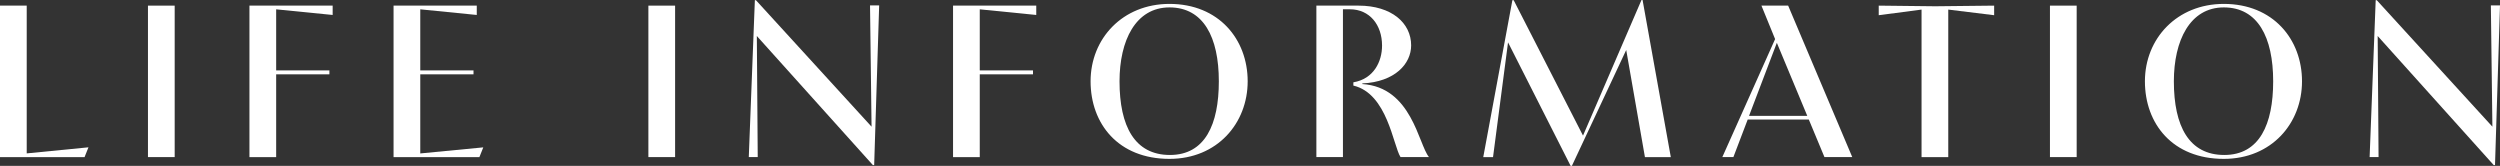 <?xml version="1.0" encoding="UTF-8"?>
<svg id="_レイヤー_2" data-name="レイヤー 2" xmlns="http://www.w3.org/2000/svg" viewBox="0 0 506.22 33.58">
  <rect x="0" y="0" width="506.22" height="33.58" fill="#333333" stroke="none"/>
  <defs>
    <style>
      .cls-1 {
        fill: #fff;
      }
    </style>
  </defs>
  <g id="_デザイン" data-name="デザイン">
    <g>
      <path class="cls-1" d="M17.91,29.84l-.79,1.98H0V1.14h5.41v29.92l12.5-1.23Z"/>
      <path class="cls-1" d="M29.96,31.82V1.14h5.41v30.67h-5.41Z"/>
      <path class="cls-1" d="M50.51,1.14h16.85v1.89l-11.44-1.14v12.37h10.78v.79h-10.78v16.77h-5.41V1.14Z"/>
      <path class="cls-1" d="M97.86,29.84l-.79,1.98h-17.38V1.14h16.85v1.89l-11.44-1.14v12.37h10.78v.79h-10.78v16.02l12.76-1.23Z"/>
      <path class="cls-1" d="M131.29,31.82V1.14h5.41v30.67h-5.41Z"/>
      <path class="cls-1" d="M151.62,31.82L152.85.04h.22l23.41,25.61-.31-24.56h1.85l-1.01,32.34h-.26l-23.5-26.14.18,24.51h-1.8Z"/>
      <path class="cls-1" d="M192.98,1.14h16.85v1.89l-11.44-1.14v12.37h10.78v.79h-10.78v16.77h-5.41V1.14Z"/>
      <path class="cls-1" d="M220.83,16.46c0-8.67,6.51-15.67,15.97-15.67,9.99,0,15.84,7.17,15.84,15.67s-6.16,15.71-15.84,15.71c-10.39,0-15.97-7.13-15.97-15.71ZM246.8,16.46c0-8.93-3.12-14.96-9.99-14.96s-10.12,6.73-10.12,14.96c0,9.11,3.08,14.92,10.21,14.92s9.9-6.21,9.9-14.92Z"/>
      <path class="cls-1" d="M266.55,31.82V1.14h8.54c6.69,0,10.65,3.52,10.65,8.05,0,3.74-3.3,7.39-9.86,7.7-.04.04-.04.13-.04.13,10.03.62,11.35,12.15,13.51,14.79h-5.76c-1.5-2.33-2.64-12.85-9.55-14.48v-.66c4.14-.7,5.81-4.22,5.81-7.44,0-4.18-2.51-7.35-6.51-7.35h-1.41v29.92h-5.37Z"/>
      <path class="cls-1" d="M306.24.04h.26l14.04,27.42,11.84-27.46h.22l5.72,31.82h-5.24l-3.79-21.7-11,23.46h-.26l-12.67-25-3.04,23.24h-1.98L306.24.04Z"/>
      <path class="cls-1" d="M359.44,7.92l-2.77-6.78h5.41l12.98,30.67h-5.63l-3.17-7.61h-12.37l-2.9,7.61h-2.24l10.69-23.9ZM359.79,8.67l-5.63,14.79h11.79l-6.16-14.79Z"/>
      <path class="cls-1" d="M389.09,31.82V1.94l-8.67,1.14v-1.94l11.44.13,11.93-.13v1.94l-9.29-1.14v29.88h-5.41Z"/>
      <path class="cls-1" d="M415.09,31.82V1.14h5.41v30.67h-5.41Z"/>
      <path class="cls-1" d="M434.32,16.46c0-8.67,6.51-15.67,15.97-15.67,9.99,0,15.84,7.17,15.84,15.67s-6.16,15.71-15.84,15.71c-10.39,0-15.97-7.13-15.97-15.71ZM460.29,16.46c0-8.93-3.12-14.96-9.99-14.96s-10.12,6.73-10.12,14.96c0,9.11,3.08,14.92,10.21,14.92s9.9-6.21,9.9-14.92Z"/>
      <path class="cls-1" d="M479.82,31.82L481.05.04h.22l23.41,25.61-.31-24.56h1.85l-1.01,32.34h-.26l-23.5-26.14.18,24.51h-1.8Z"/>
    </g>
  </g>
</svg>